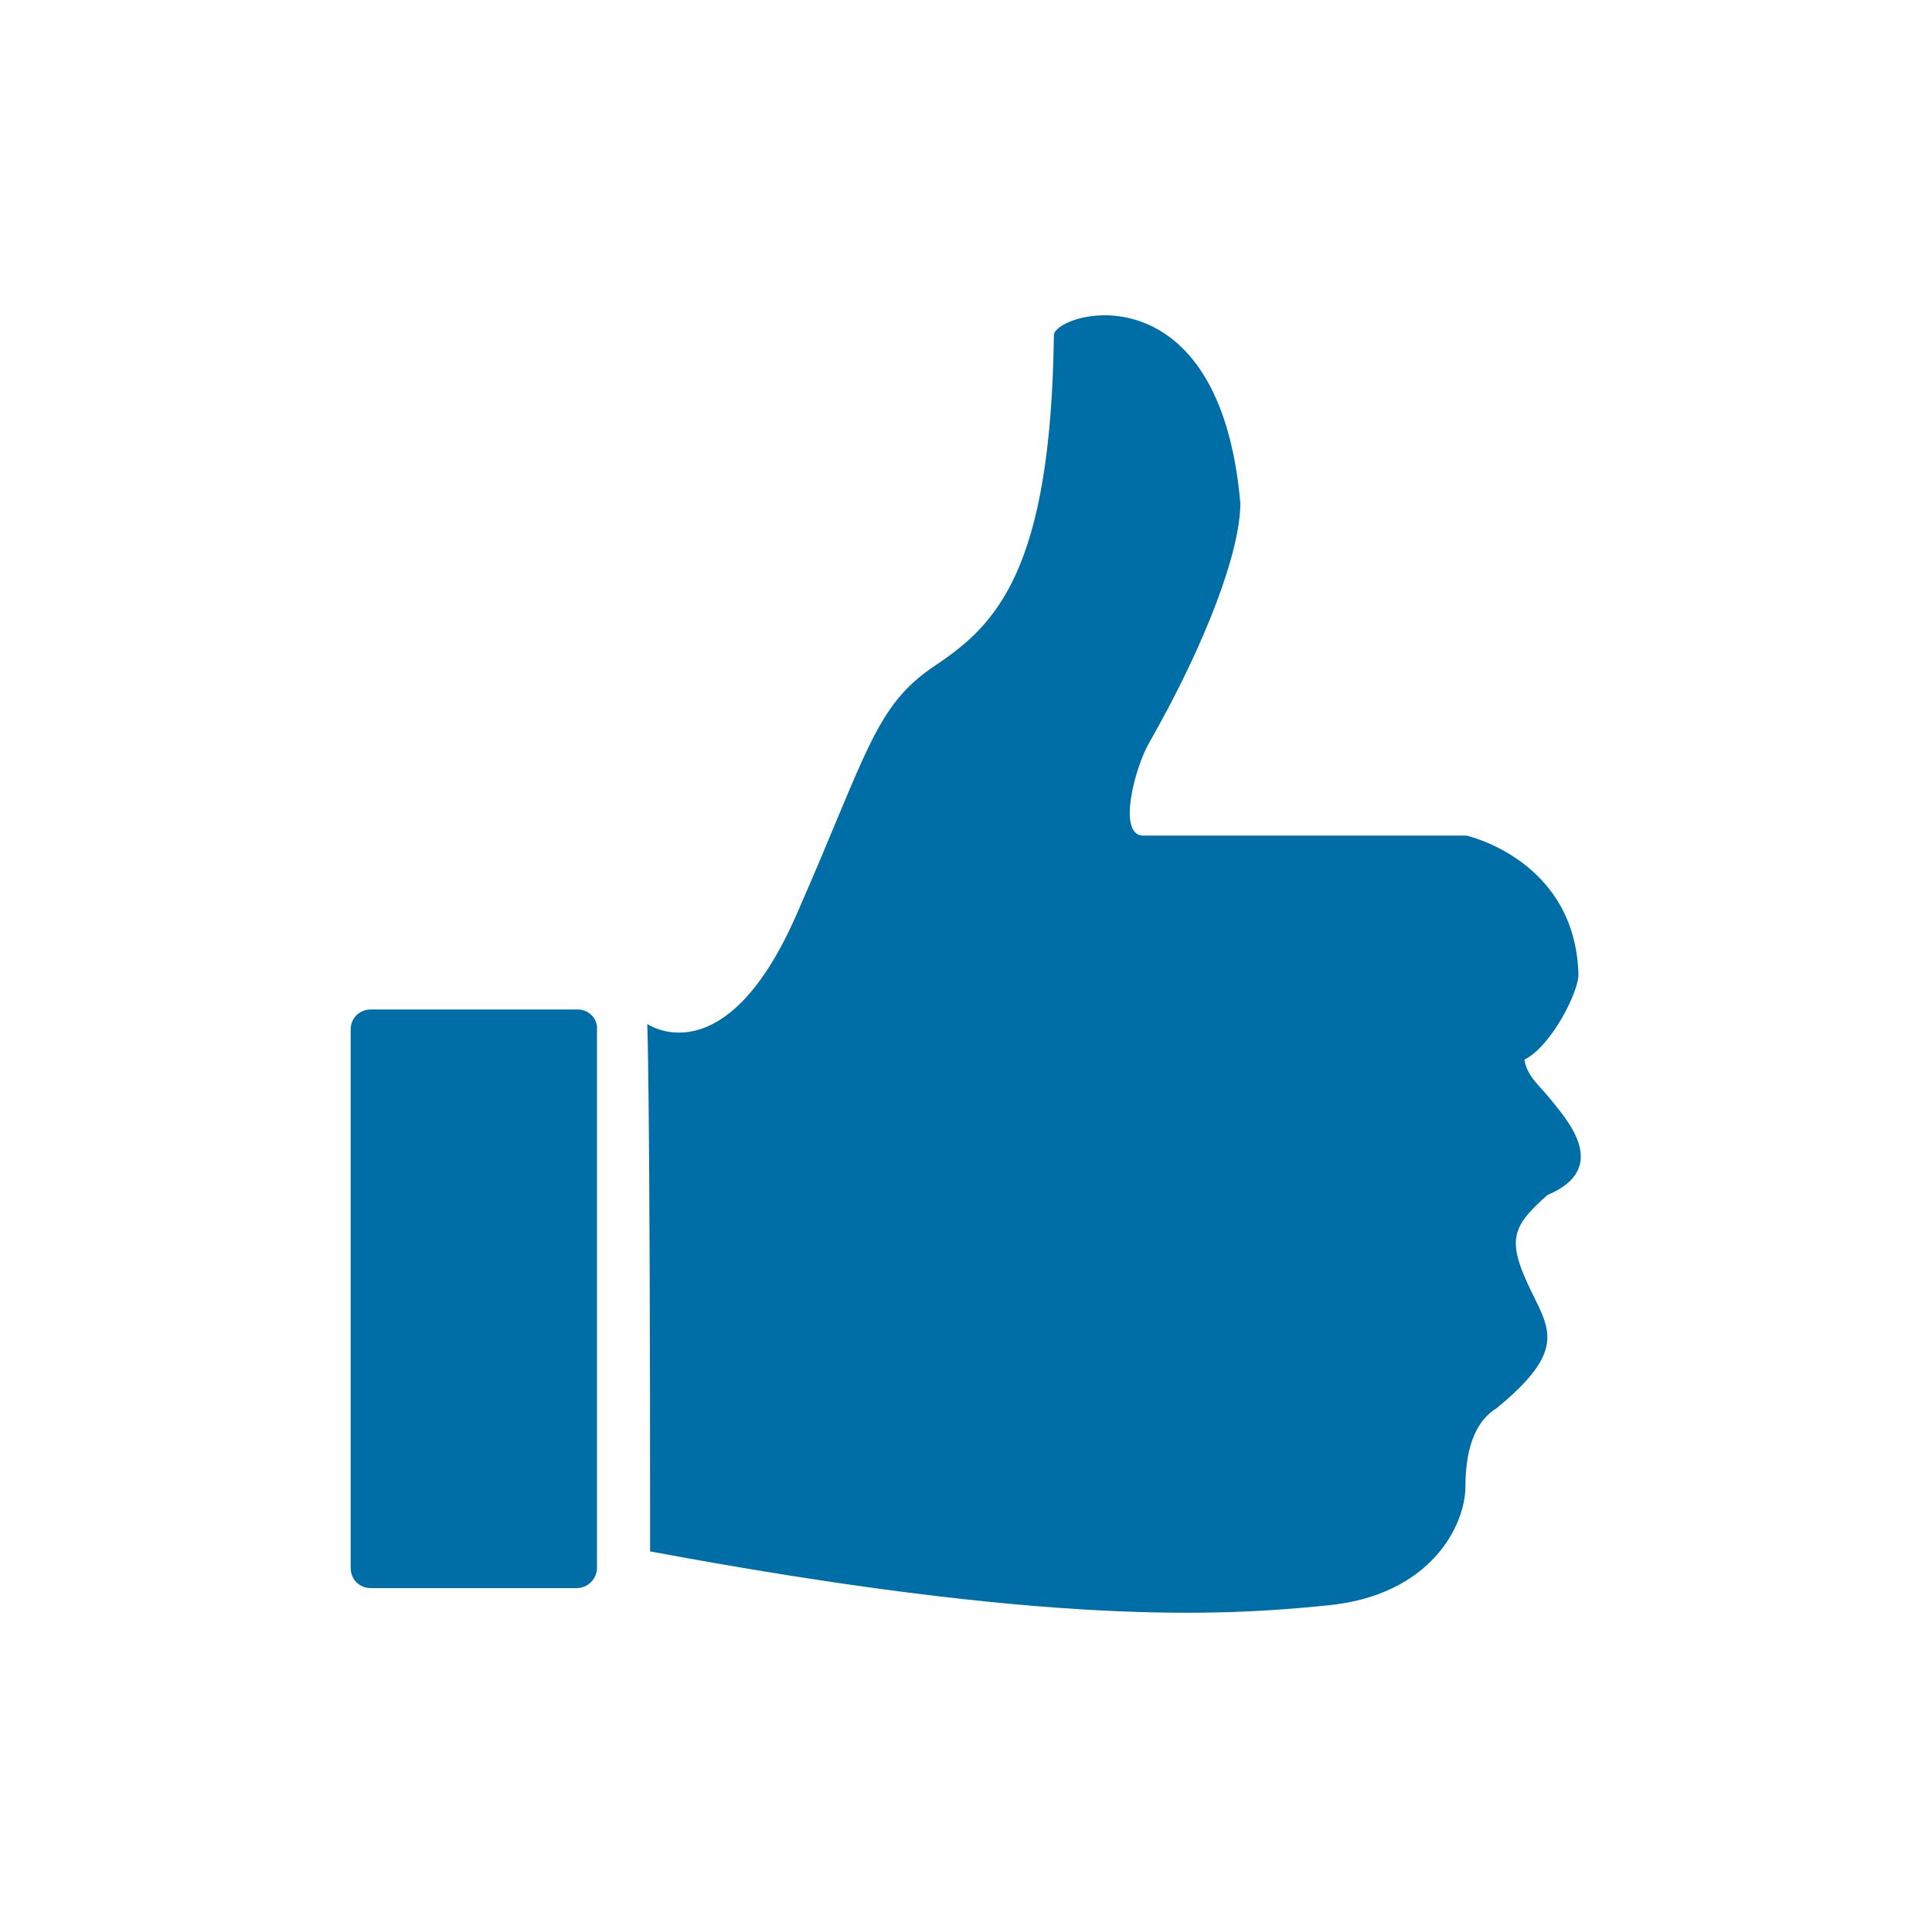 <?xml version="1.0" encoding="UTF-8"?> <svg xmlns="http://www.w3.org/2000/svg" xmlns:xlink="http://www.w3.org/1999/xlink" version="1.1" id="Layer_1" x="0px" y="0px" viewBox="0 0 200 200" style="enable-background:new 0 0 200 200;" xml:space="preserve"> <style type="text/css"> .st0{fill:#006EA6;} </style> <path class="st0" d="M59.8,104.5H38.4c-1.2,0-2.1,0.9-2.1,2.1v55.7c0,1.2,0.9,2.1,2.1,2.1h21.3c1.2,0,2.1-1,2.1-2.1v-55.7 C61.9,105.4,60.9,104.5,59.8,104.5 M160.6,113.9c-1.4-1.7-2.5-2.5-2.8-4.2c2.8-1.4,5.6-7,5.6-8.8c-0.3-11.9-11.6-14.4-11.6-14.4 h-33.6c-2.5-0.3-0.7-7,0.7-9.5c6-10.5,9.5-20,9.5-24.9c-2.1-24.2-18.6-20-19.3-17.5c-0.3,24.5-6,30.1-12.3,34.3 c-6.3,4.2-7,9.1-14.4,25.9s-15.4,11.2-15.4,11.2s0.3,5.2,0.3,54.6c41.3,7.7,59.2,6.7,70,5.6c10.9-1,14.4-8.4,14.4-12.3 c0-4.6,1.4-7,3.2-8.1c7.7-6.3,5.3-8.4,3.2-13c-2.1-4.6-1.4-6,2.1-9.1C166.9,120.9,162,115.7,160.6,113.9"></path> </svg>